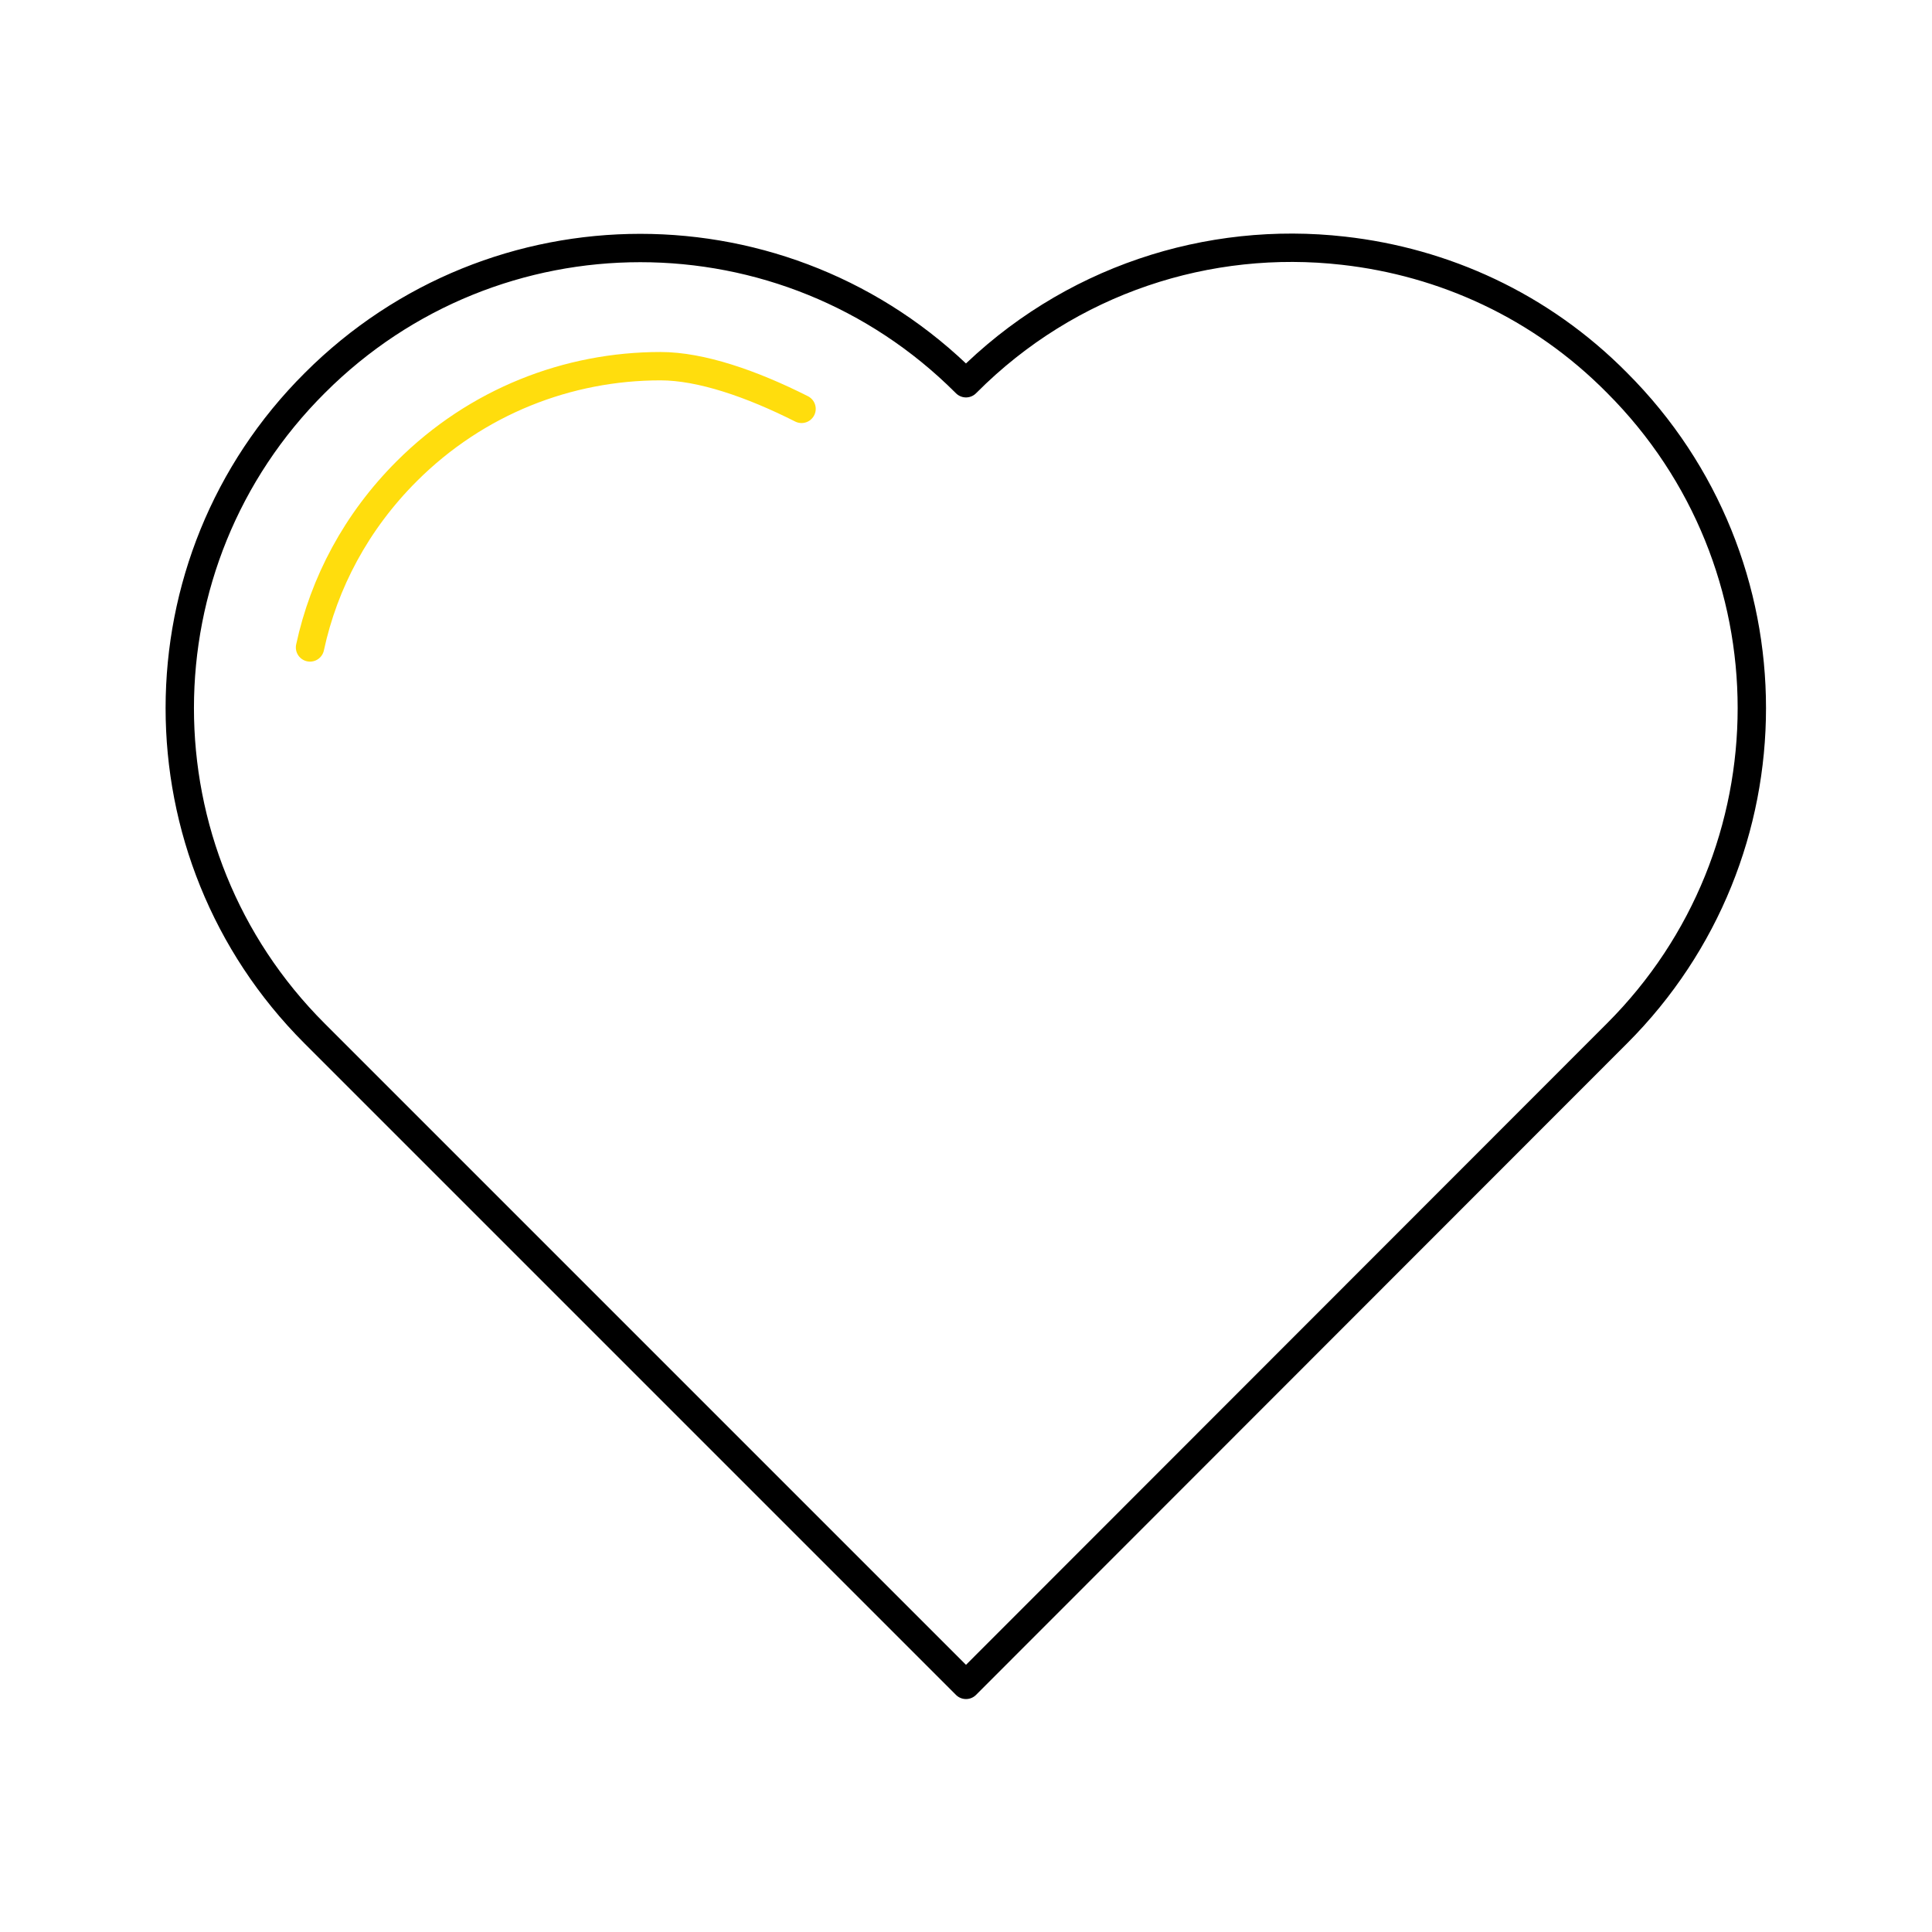 <?xml version="1.0" encoding="UTF-8"?> <svg xmlns="http://www.w3.org/2000/svg" width="154" height="154" viewBox="0 0 154 154" fill="none"><path d="M128.894 82.372C136.057 75.209 139.639 65.826 139.639 56.443C139.639 47.059 136.057 37.676 128.894 30.514C122.806 24.354 115.07 20.88 107.084 19.984C96.375 18.767 85.237 22.276 77.036 30.514L77 30.549L76.964 30.514C69.801 23.351 60.418 19.769 51.035 19.769C41.652 19.769 32.269 23.351 25.106 30.514C10.744 44.803 10.744 68.046 25.07 82.372L77 134.302L128.894 82.372Z" stroke="black" stroke-width="2.26" stroke-miterlimit="14" stroke-linecap="round" stroke-linejoin="round"></path><path d="M63.892 32.591C59.917 30.585 55.87 29.188 52.647 29.188C45.305 29.188 37.999 31.982 32.412 37.569C28.401 41.58 25.822 46.451 24.712 51.608" stroke="#FFDD0D" stroke-width="2.26" stroke-miterlimit="10.92" stroke-linecap="round" stroke-linejoin="round"></path></svg> 